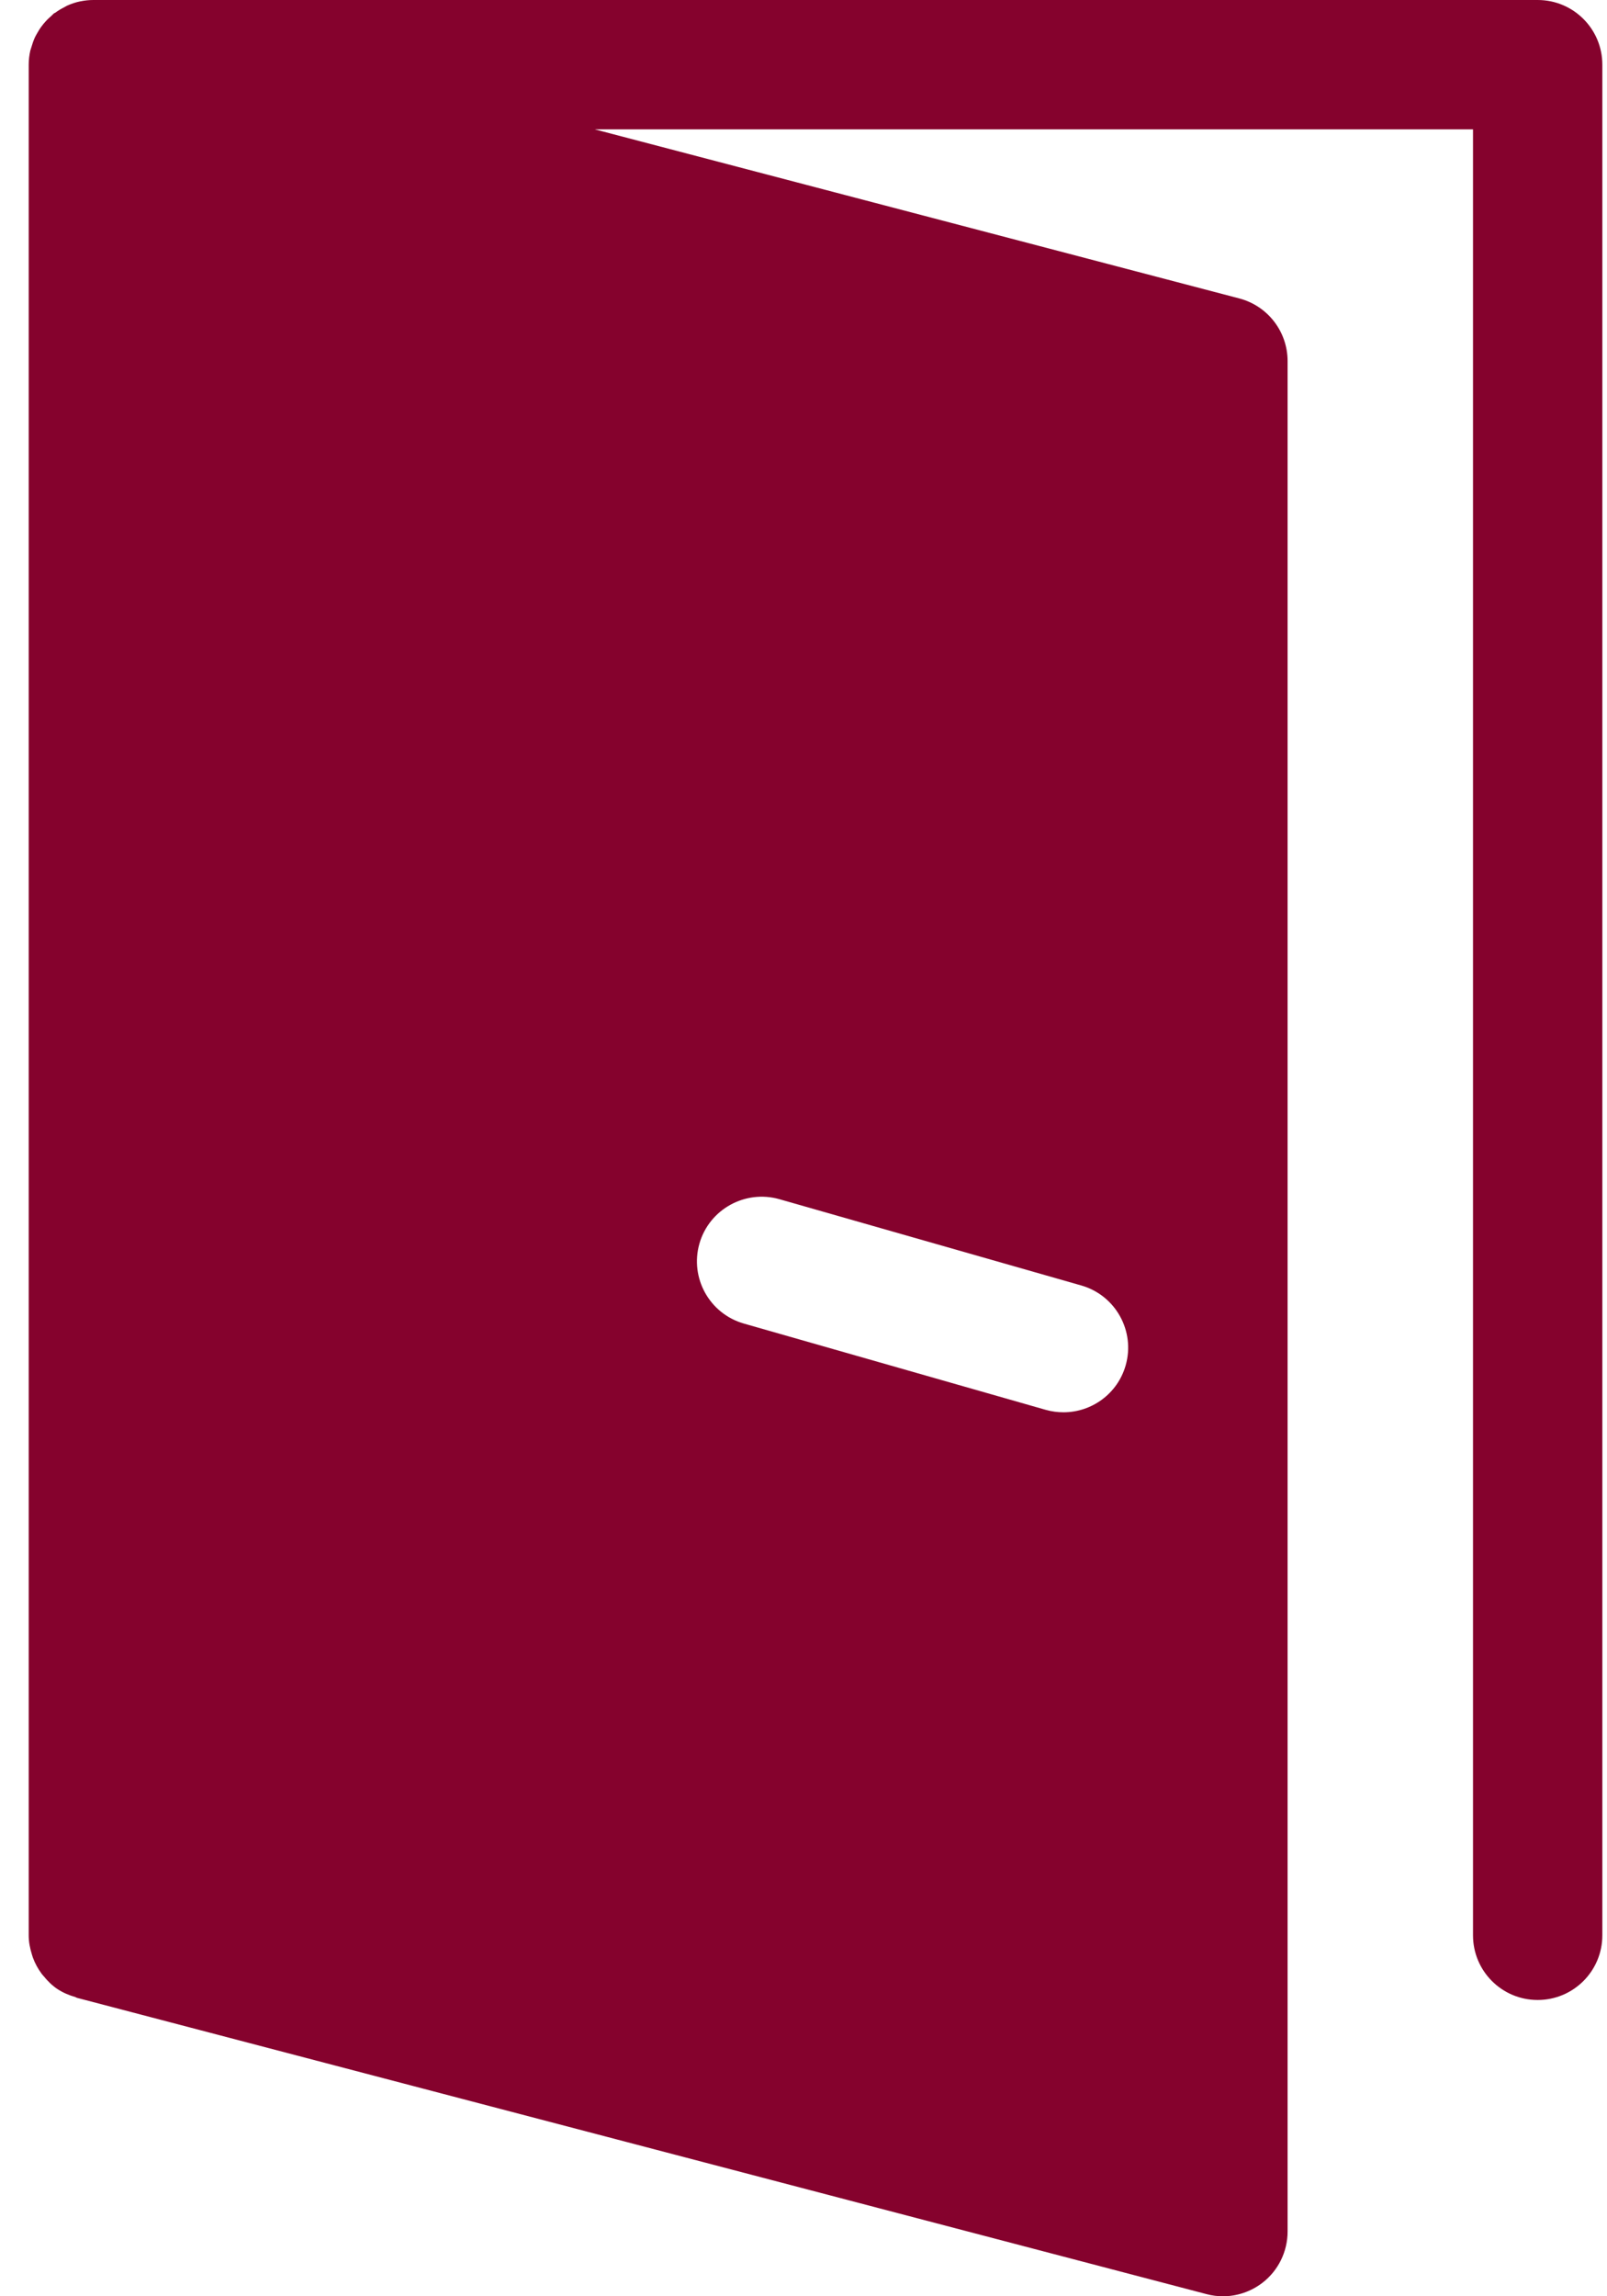 <svg width="21" height="30" viewBox="0 0 21 30" fill="none" xmlns="http://www.w3.org/2000/svg">
<path d="M20.094 0H1.22C1.163 0 1.108 0.006 1.054 0.017C1.053 0.017 1.052 0.017 1.052 0.017C0.991 0.029 0.933 0.049 0.879 0.073C0.865 0.079 0.852 0.088 0.839 0.095C0.799 0.115 0.76 0.138 0.724 0.165C0.717 0.169 0.71 0.171 0.704 0.176C0.693 0.184 0.685 0.196 0.674 0.205C0.644 0.23 0.616 0.257 0.59 0.287C0.575 0.304 0.561 0.32 0.548 0.338C0.524 0.369 0.503 0.402 0.484 0.437C0.474 0.455 0.463 0.473 0.455 0.491C0.437 0.531 0.423 0.572 0.411 0.614C0.407 0.63 0.4 0.645 0.396 0.661C0.383 0.721 0.375 0.782 0.375 0.845V25.284C0.375 25.372 0.392 25.455 0.417 25.535C0.422 25.549 0.425 25.563 0.43 25.576C0.458 25.652 0.496 25.721 0.543 25.785C0.552 25.797 0.561 25.807 0.57 25.817C0.622 25.881 0.681 25.94 0.75 25.986C0.751 25.986 0.751 25.986 0.752 25.987C0.823 26.034 0.902 26.067 0.985 26.091C0.992 26.093 0.998 26.099 1.006 26.101L15.767 29.972C15.838 29.991 15.909 30 15.981 30C16.166 30 16.347 29.939 16.497 29.824C16.705 29.664 16.826 29.416 16.826 29.154V4.717C16.826 4.333 16.567 3.997 16.195 3.899L7.772 1.69H19.249V25.284C19.249 25.751 19.627 26.129 20.094 26.129C20.561 26.129 20.939 25.751 20.939 25.284V0.845C20.939 0.378 20.561 0 20.094 0ZM9.14 16.247C9.269 15.798 9.738 15.54 10.185 15.667L14.129 16.794C14.578 16.922 14.838 17.39 14.71 17.838C14.604 18.21 14.265 18.451 13.898 18.451C13.821 18.451 13.743 18.441 13.665 18.419L9.721 17.292C9.272 17.164 9.012 16.696 9.14 16.247Z" fill="#85022D"/>
</svg>
